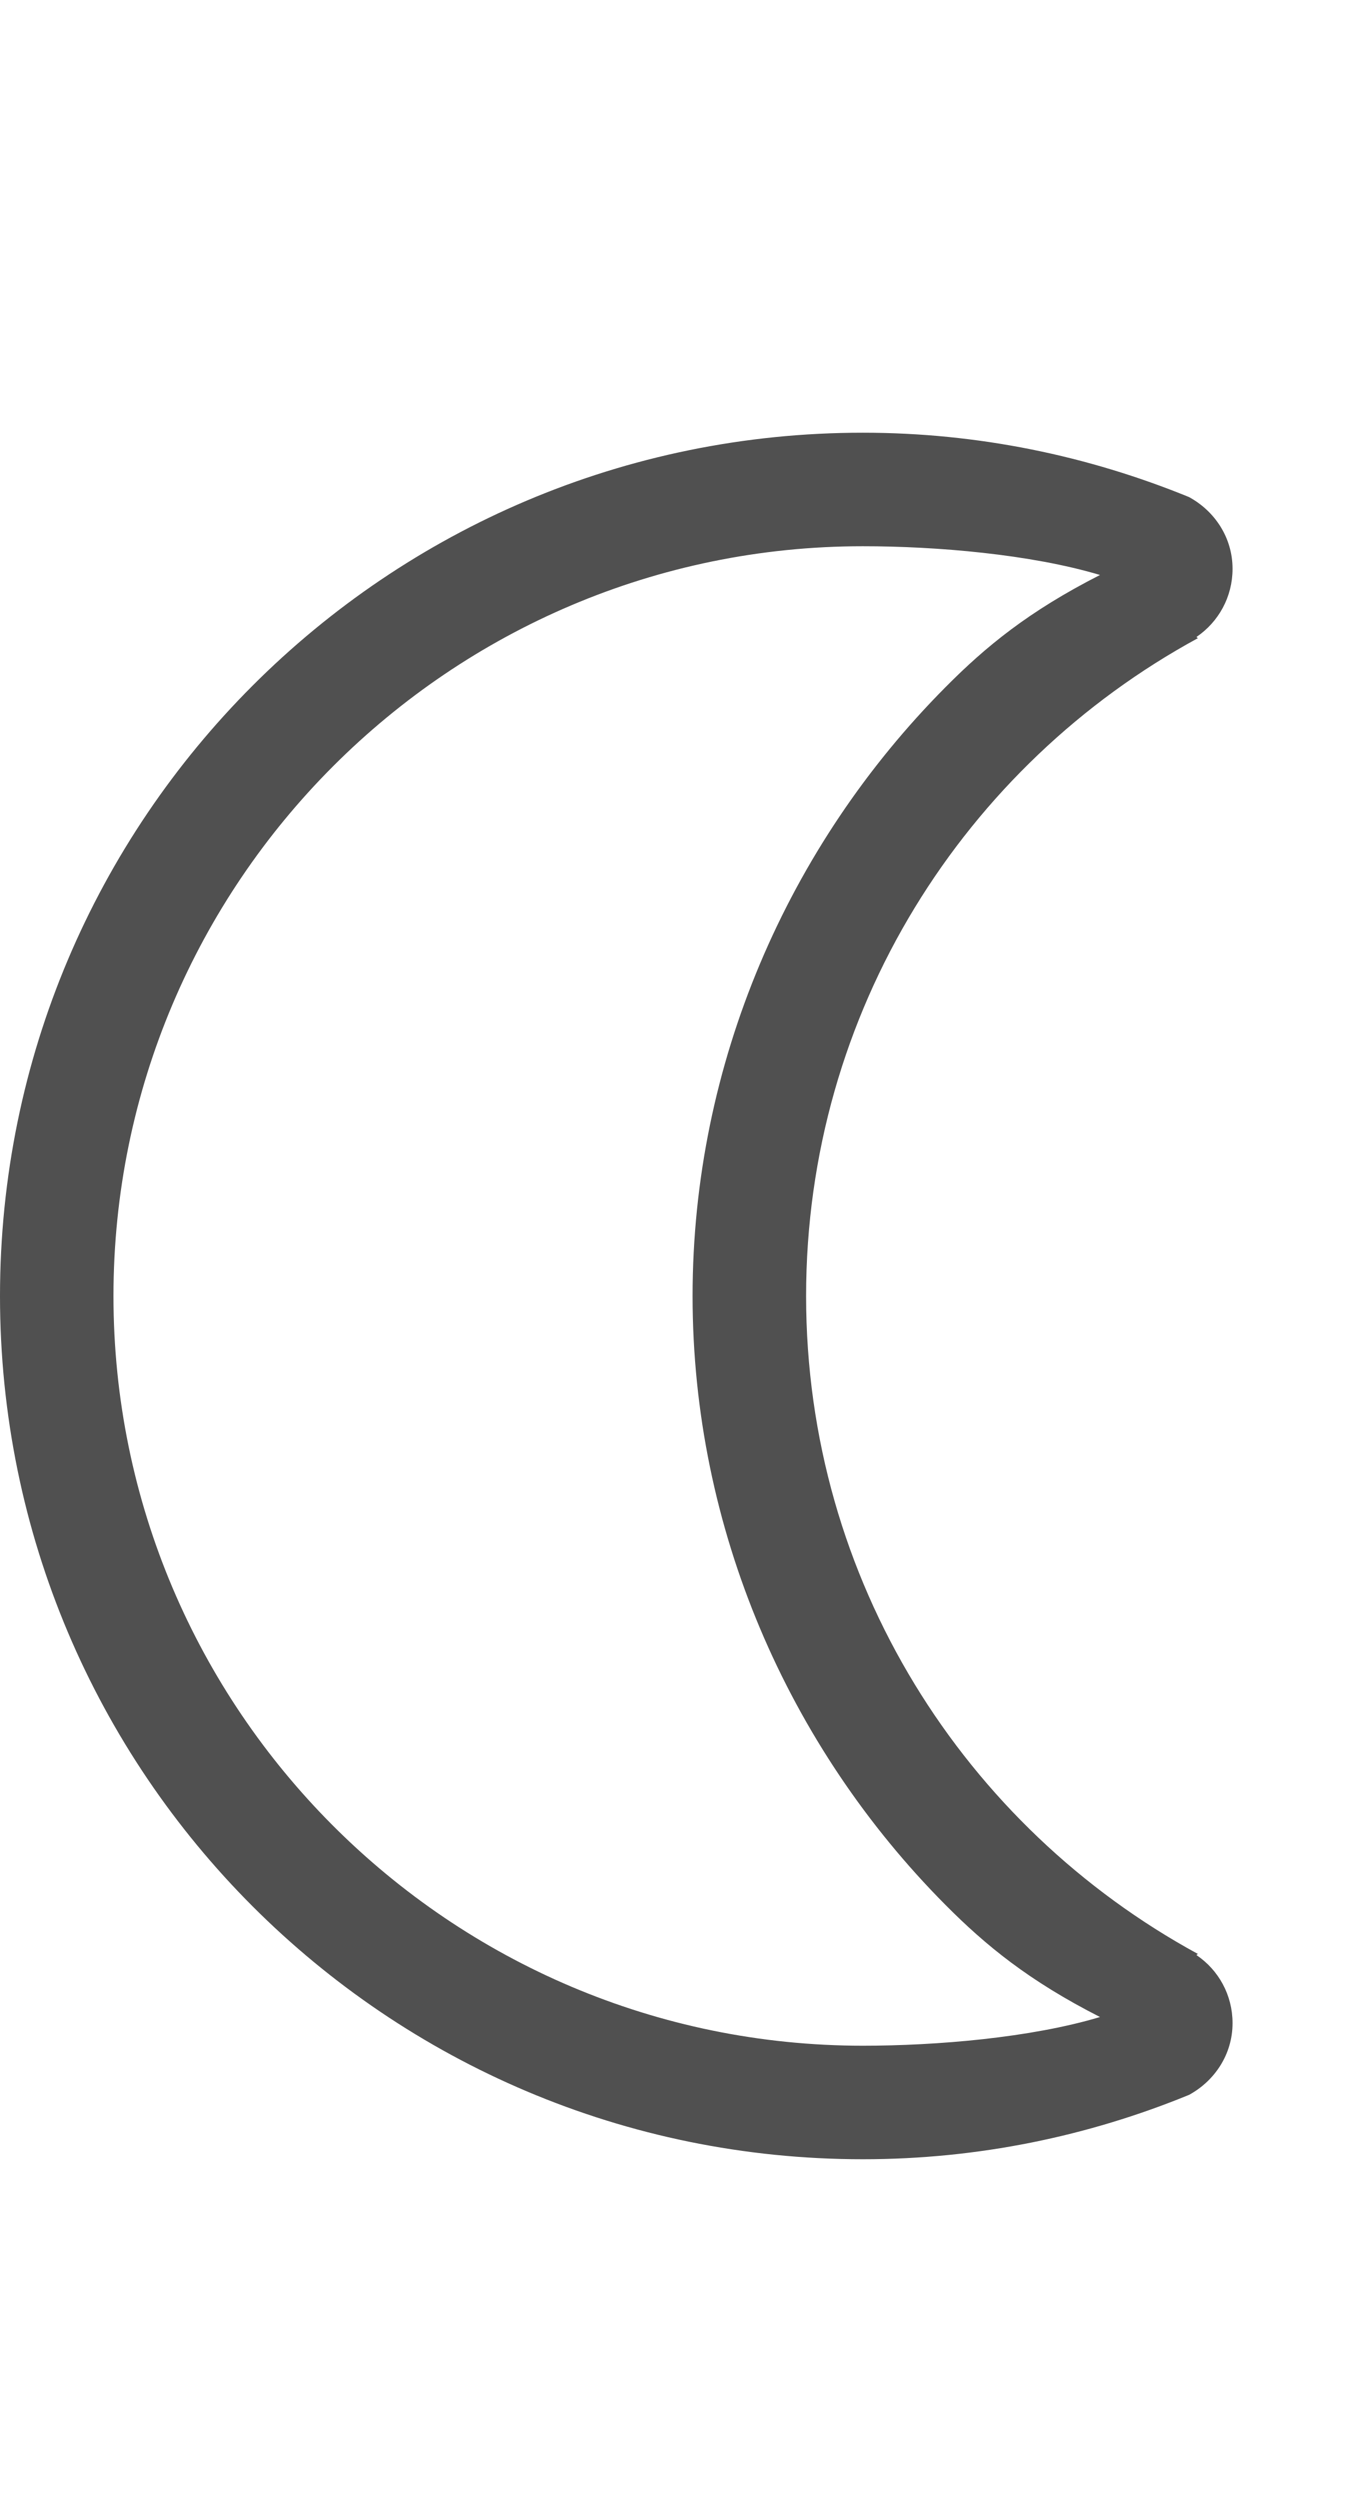 <?xml version="1.0" encoding="utf-8"?>
<!-- Generator: Adobe Illustrator 19.2.1, SVG Export Plug-In . SVG Version: 6.00 Build 0)  -->
<svg version="1.1" id="GiraIconOutsideSunRise" xmlns="http://www.w3.org/2000/svg" xmlns:xlink="http://www.w3.org/1999/xlink"
	 x="0px" y="0px" viewBox="0 0 24 44" style="enable-background:new 0 0 24 44;" xml:space="preserve">
<style type="text/css">
	.st0{fill:#505050;}
</style>
<path class="st0" d="M21.072,34.41c-0.01-0.008,0.01-0.016,0.021-0.023c-4.105-2.234-6.899-6.572-6.899-11.578
	s2.793-9.346,6.899-11.578c-0.012-0.01-0.031-0.018-0.021-0.024c0.383-0.262,0.631-0.699,0.631-1.197
	c0-0.549-0.314-1.016-0.766-1.262c-1.775-0.725-3.711-1.133-5.744-1.133C6.801,7.615,0,14.416,0,22.809C0,31.199,6.801,38,15.193,38
	c2.033,0,3.969-0.406,5.744-1.133c0.451-0.246,0.766-0.713,0.766-1.262C21.703,35.107,21.455,34.67,21.072,34.41z M15.193,36.002
	c-7.275,0-13.195-5.918-13.195-13.193S7.918,9.613,15.193,9.613c1.295,0,2.955,0.141,4.176,0.506
	c-1.256,0.639-2.012,1.26-2.721,1.975c-2.775,2.791-4.453,6.623-4.453,10.715c0,4.09,1.678,7.924,4.453,10.715
	c0.709,0.713,1.465,1.334,2.721,1.973C18.148,35.863,16.488,36.002,15.193,36.002z"/>
</svg>
